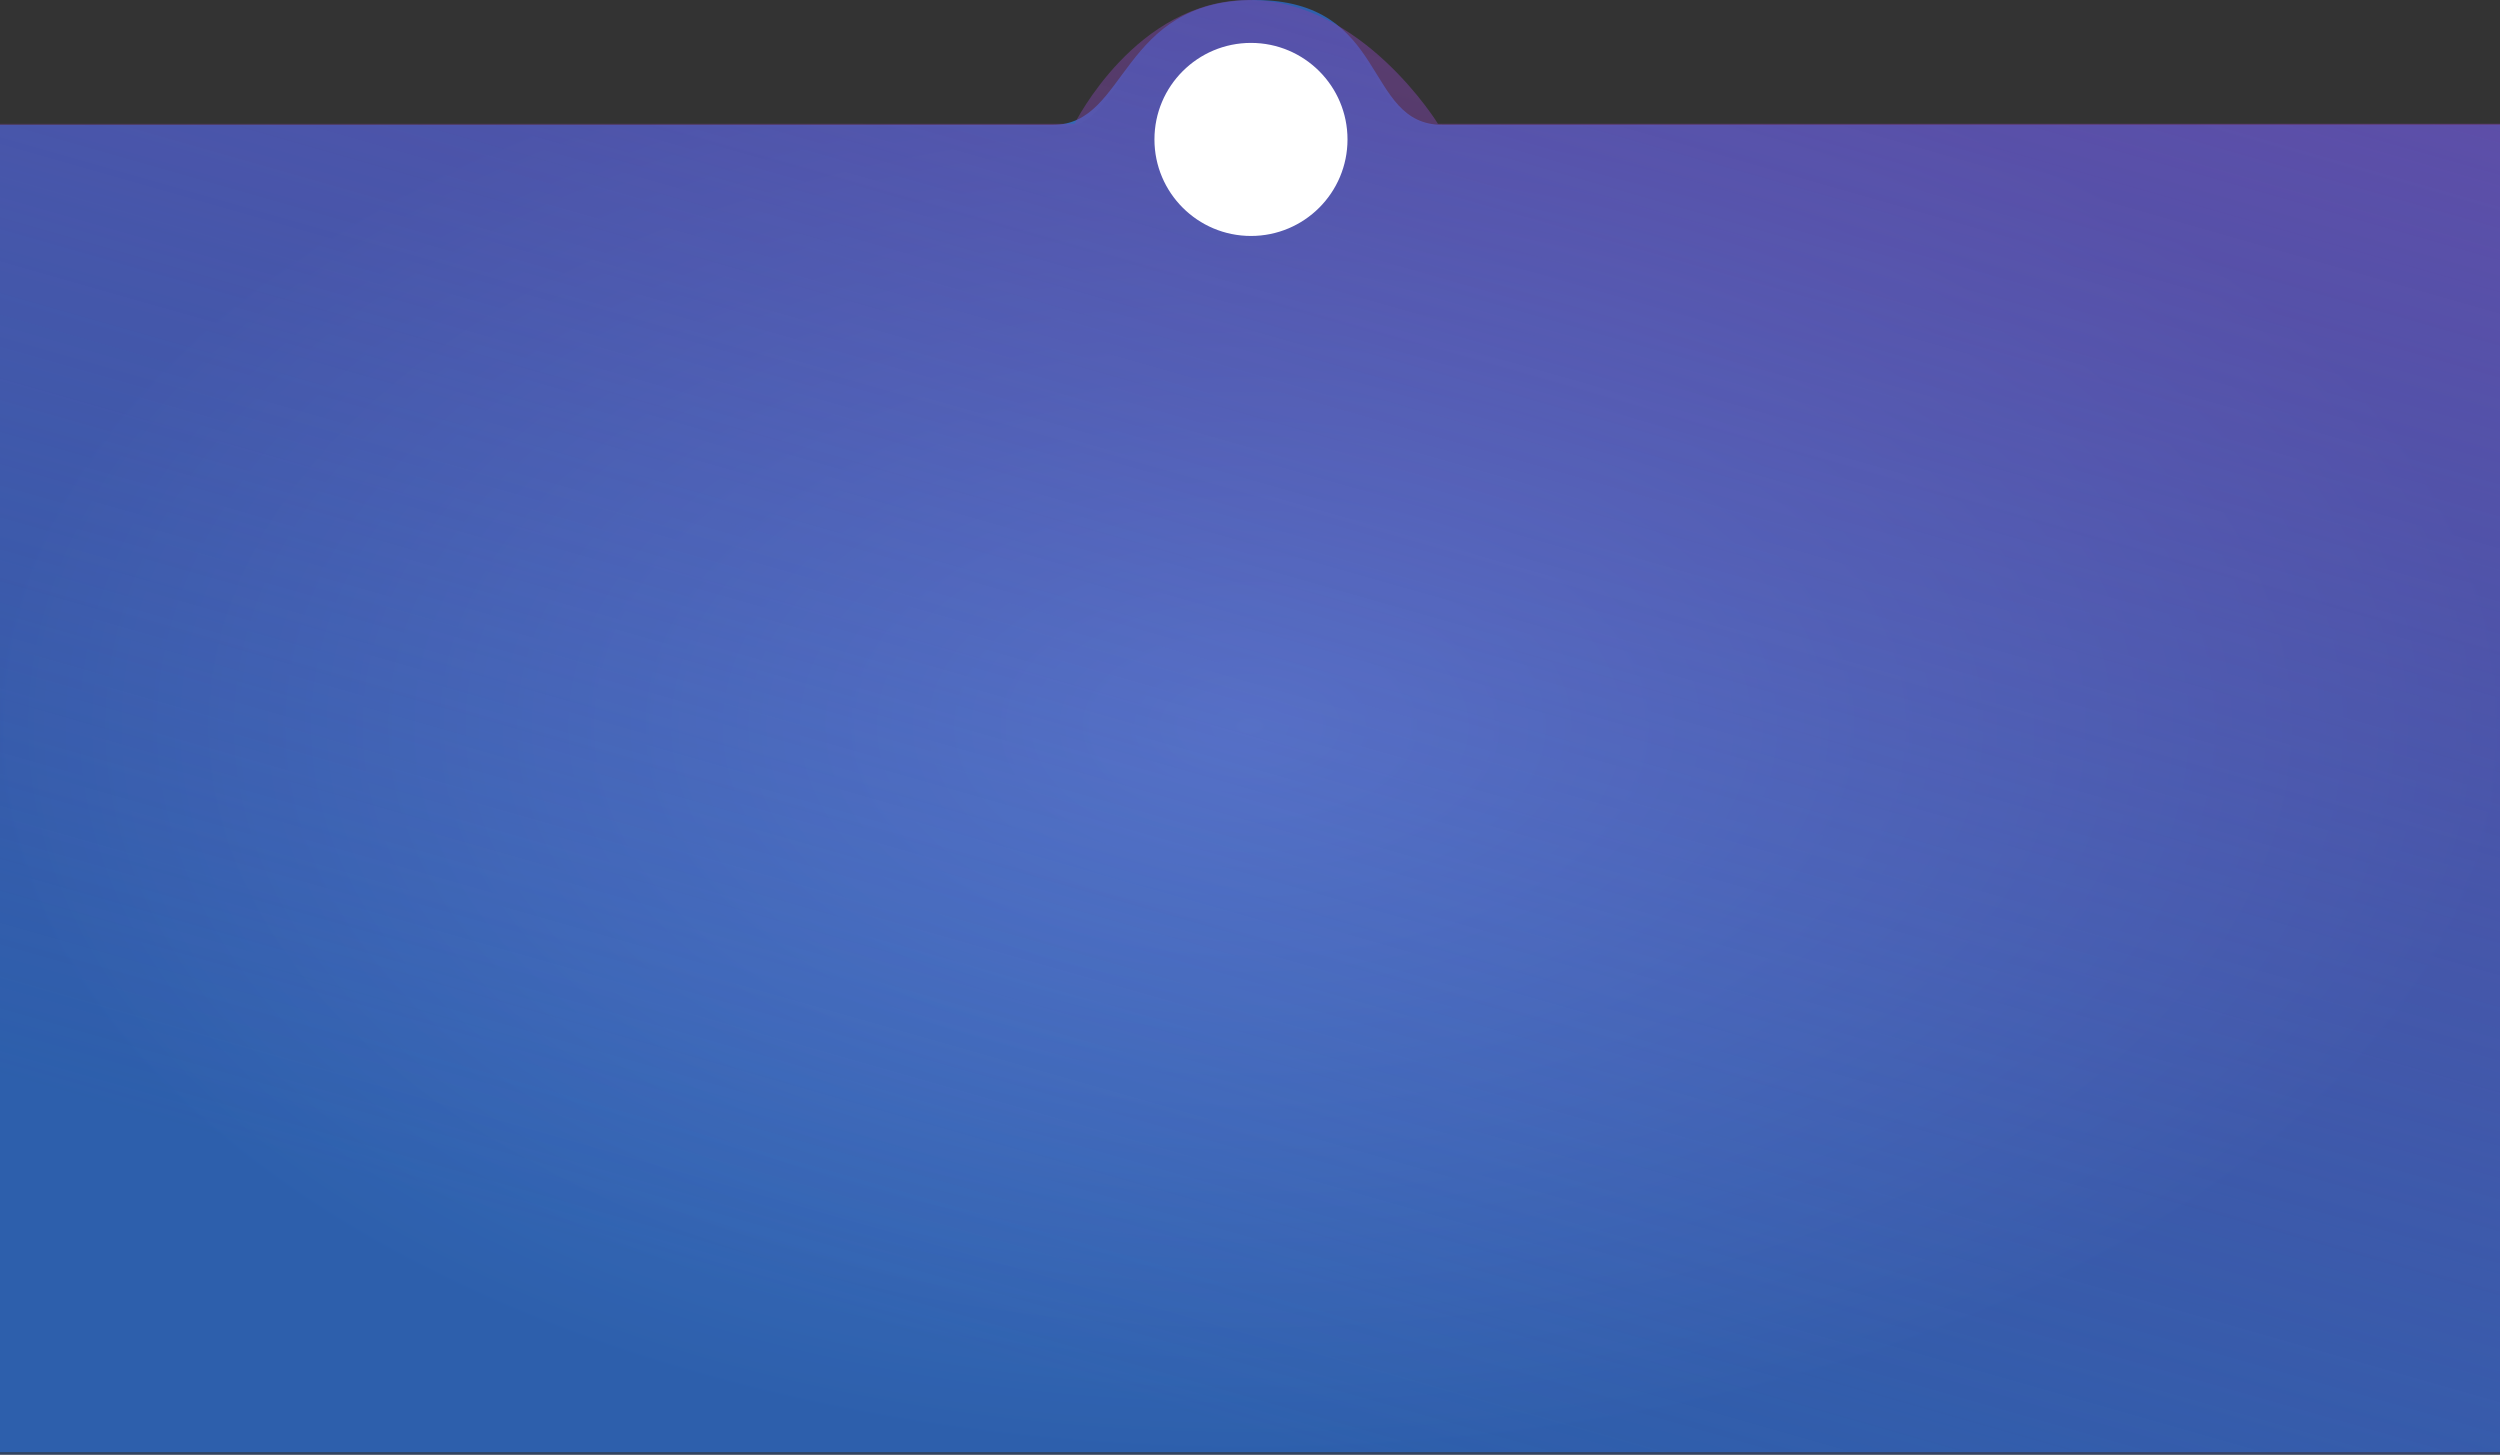 <svg xmlns="http://www.w3.org/2000/svg" xmlns:xlink="http://www.w3.org/1999/xlink" id="Group_8832" data-name="Group 8832" width="1282" height="746" viewBox="0 0 1282 746"><rect x="0" y="0" width="1282" height="746" fill="#333333" stroke="none"/><defs><radialGradient id="radial-gradient" cx="0.5" cy="0.5" r="0.5" gradientUnits="objectBoundingBox"><stop offset="0" stop-color="#5991e6"></stop><stop offset="1" stop-color="#2e60ac"></stop></radialGradient><linearGradient id="linear-gradient" x1="1" x2="0.51" y2="0.991" gradientUnits="objectBoundingBox"><stop offset="0" stop-color="#7b44a6"></stop><stop offset="1" stop-color="#7b44a6" stop-opacity="0"></stop></linearGradient></defs><path id="Path_10290" data-name="Path 10290" d="M0,734.667H1282V54.02H739.667c-40.771,0-27-64.02-96.333-64.02S578.468,54.02,540,54.02H0Z" transform="translate(0 10)" fill="url(#radial-gradient)"></path><path id="_1355" data-name="1355" d="M0,735H1282V54H743.5C693.99,54,713.544-10,643-10s-64.441,64-98.39,64H0Z" transform="translate(0 11)" fill="#2e60ac" opacity="0.36" style="mix-blend-mode: multiply;isolation: isolate"></path><path id="_1355-2" data-name="1355" d="M1282,735.5H0V53.5H551.019S582.491-10,640.5-10s96.9,63.5,96.9,63.5H1282Z" transform="translate(0 10)" opacity="0.66" fill="url(#linear-gradient)" style="mix-blend-mode: color;isolation: isolate"></path><circle id="Ellipse_1291" data-name="Ellipse 1291" cx="49.5" cy="49.5" r="49.5" transform="translate(592 22)" fill="#fff"></circle></svg>